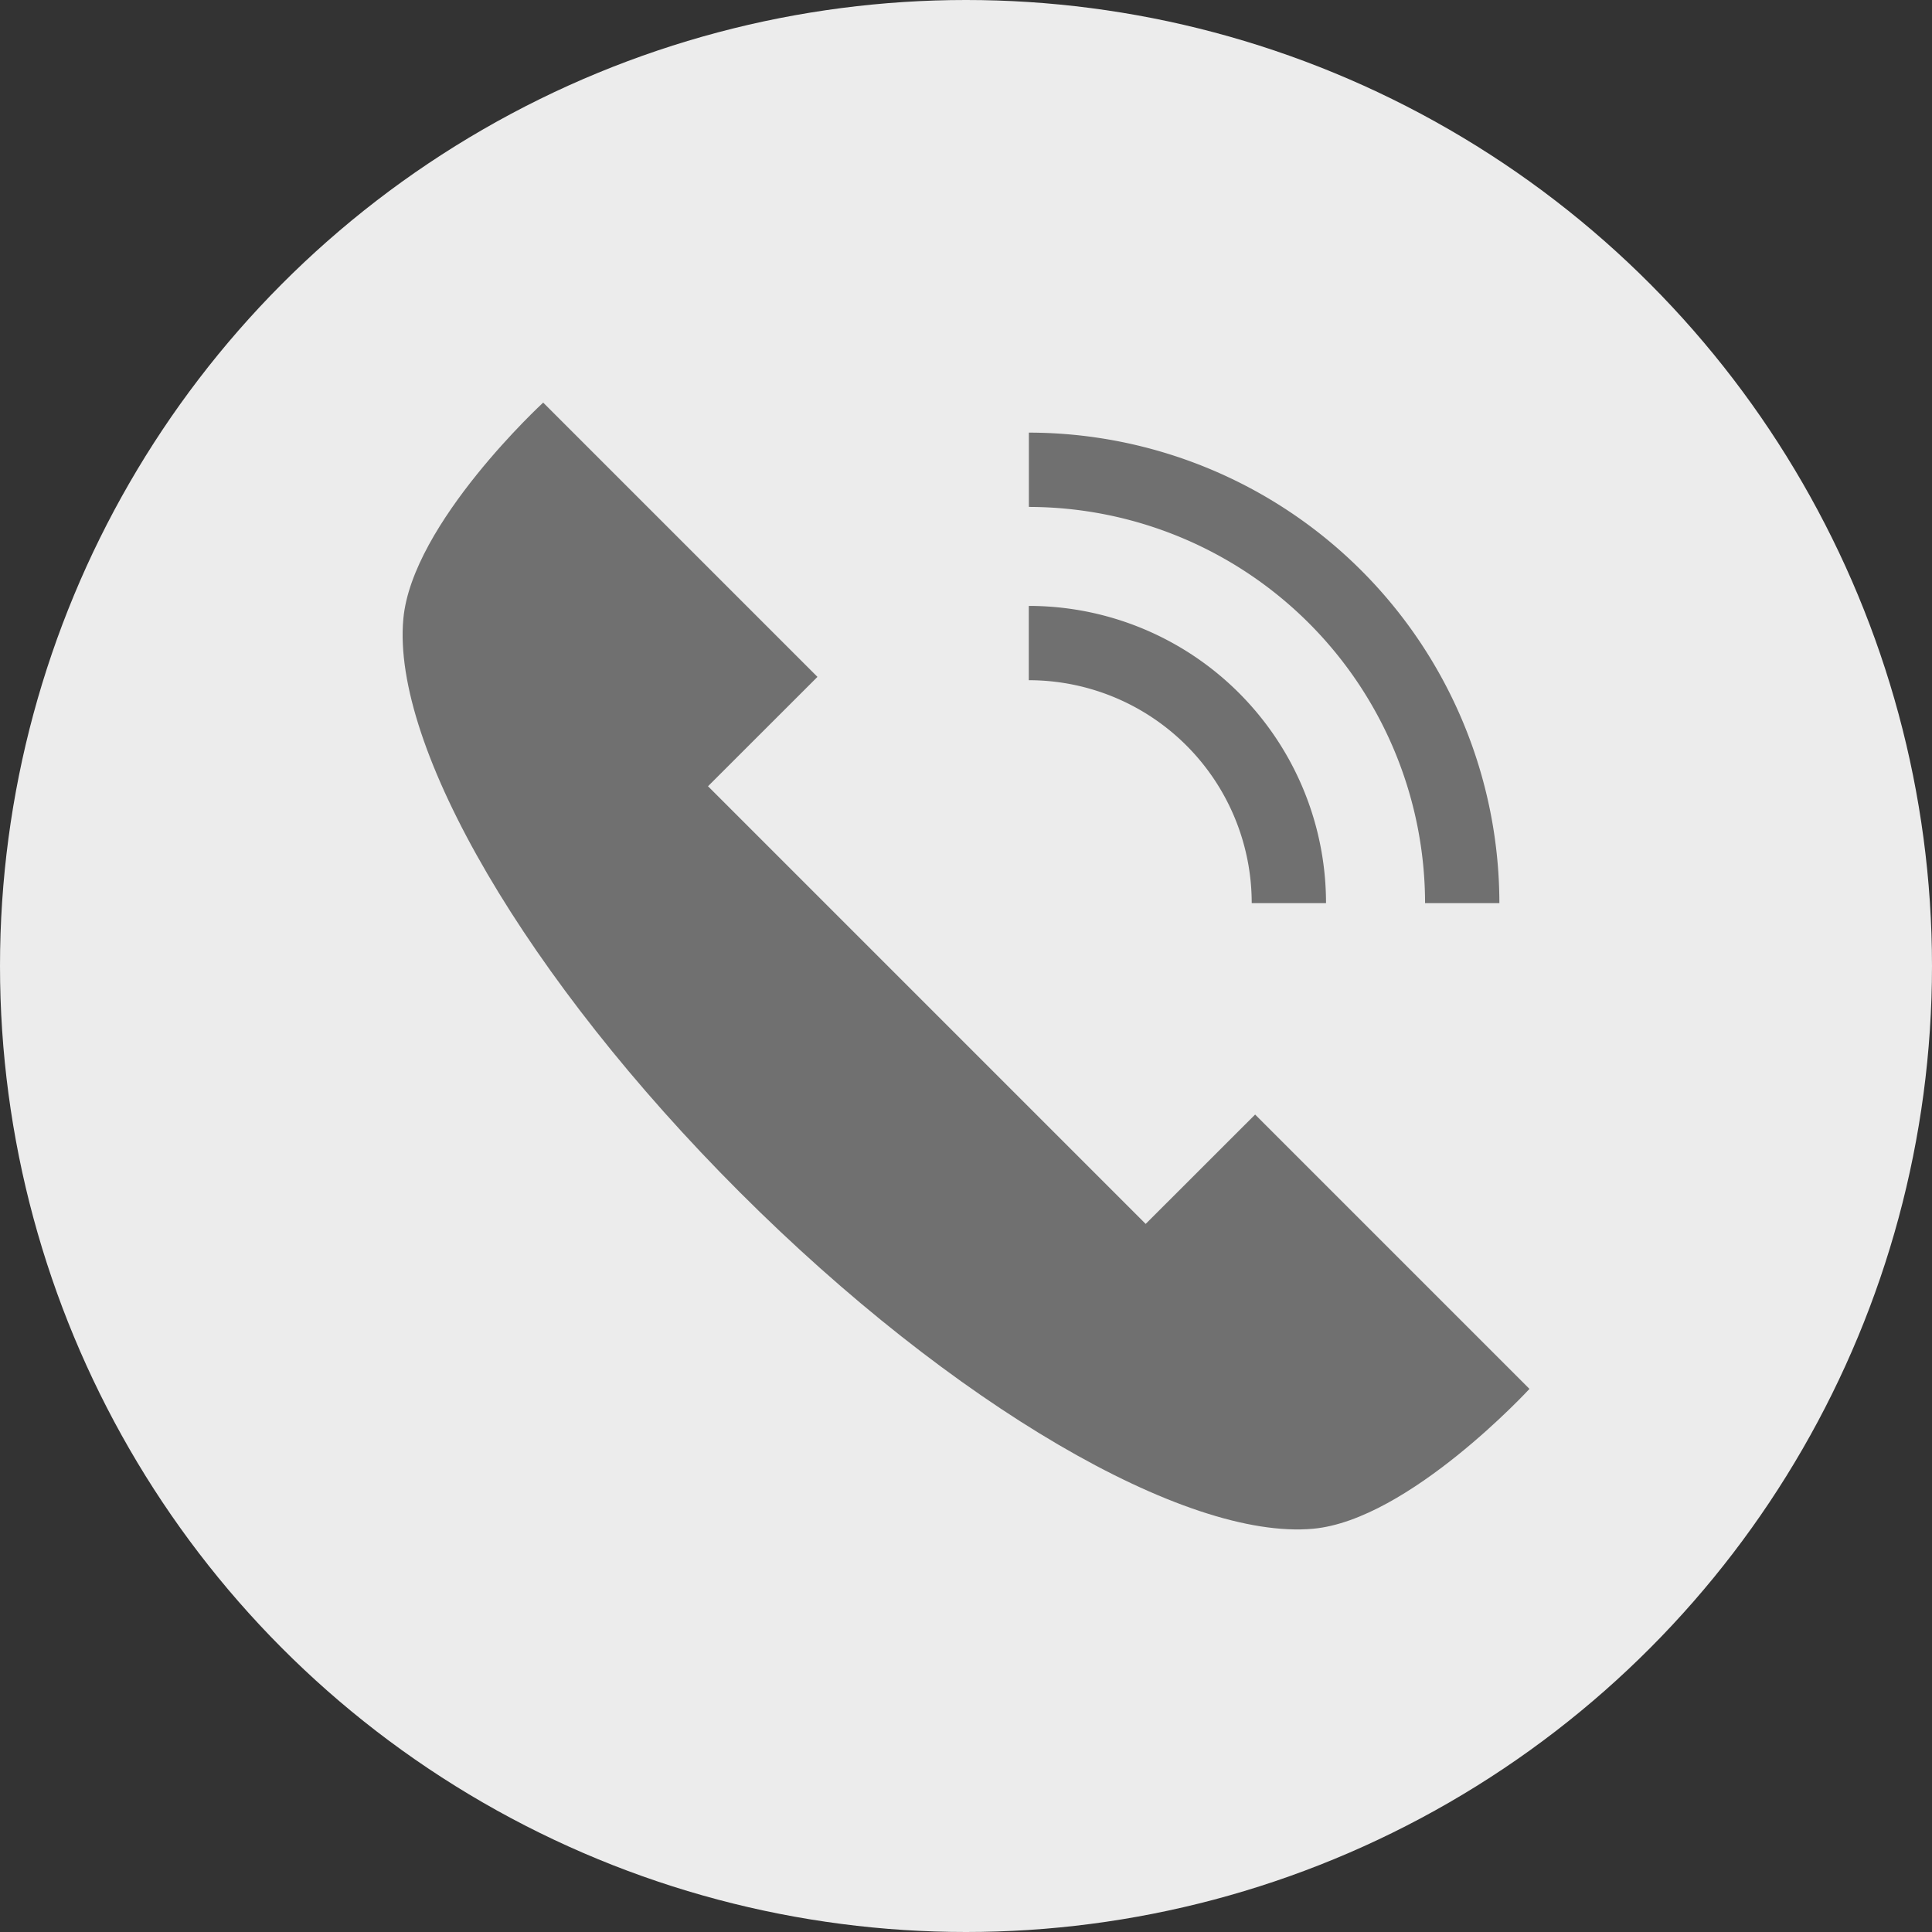 <svg xmlns="http://www.w3.org/2000/svg" width="26" height="26" viewBox="0 0 26 26"><rect x="0" y="0" width="26" height="26" fill="#333333" stroke="none"/><circle cx="13" cy="13" r="13" transform="translate(0 0)" fill="#ececec"/><g transform="translate(5.418 5.418)"><path d="M11.473,9.581,10,11.053l-5.89-5.89L5.583,3.691,1.892,0S.128,1.623.01,2.91c-.159,1.723,1.665,4.855,4.528,7.717s5.995,4.686,7.717,4.528c1.287-.119,2.91-1.882,2.91-1.882Z" transform="translate(0)" fill="#707070"/><path d="M17.449,18.449h1a6.339,6.339,0,0,0-6.332-6.332v1A5.339,5.339,0,0,1,17.449,18.449Z" transform="translate(-3.689 -11.713)" fill="#707070"/><path d="M85.116,86.116h1a4,4,0,0,0-4-4v1A3,3,0,0,1,85.116,86.116Z" transform="translate(-73.689 -79.38)" fill="#707070"/></g></svg>